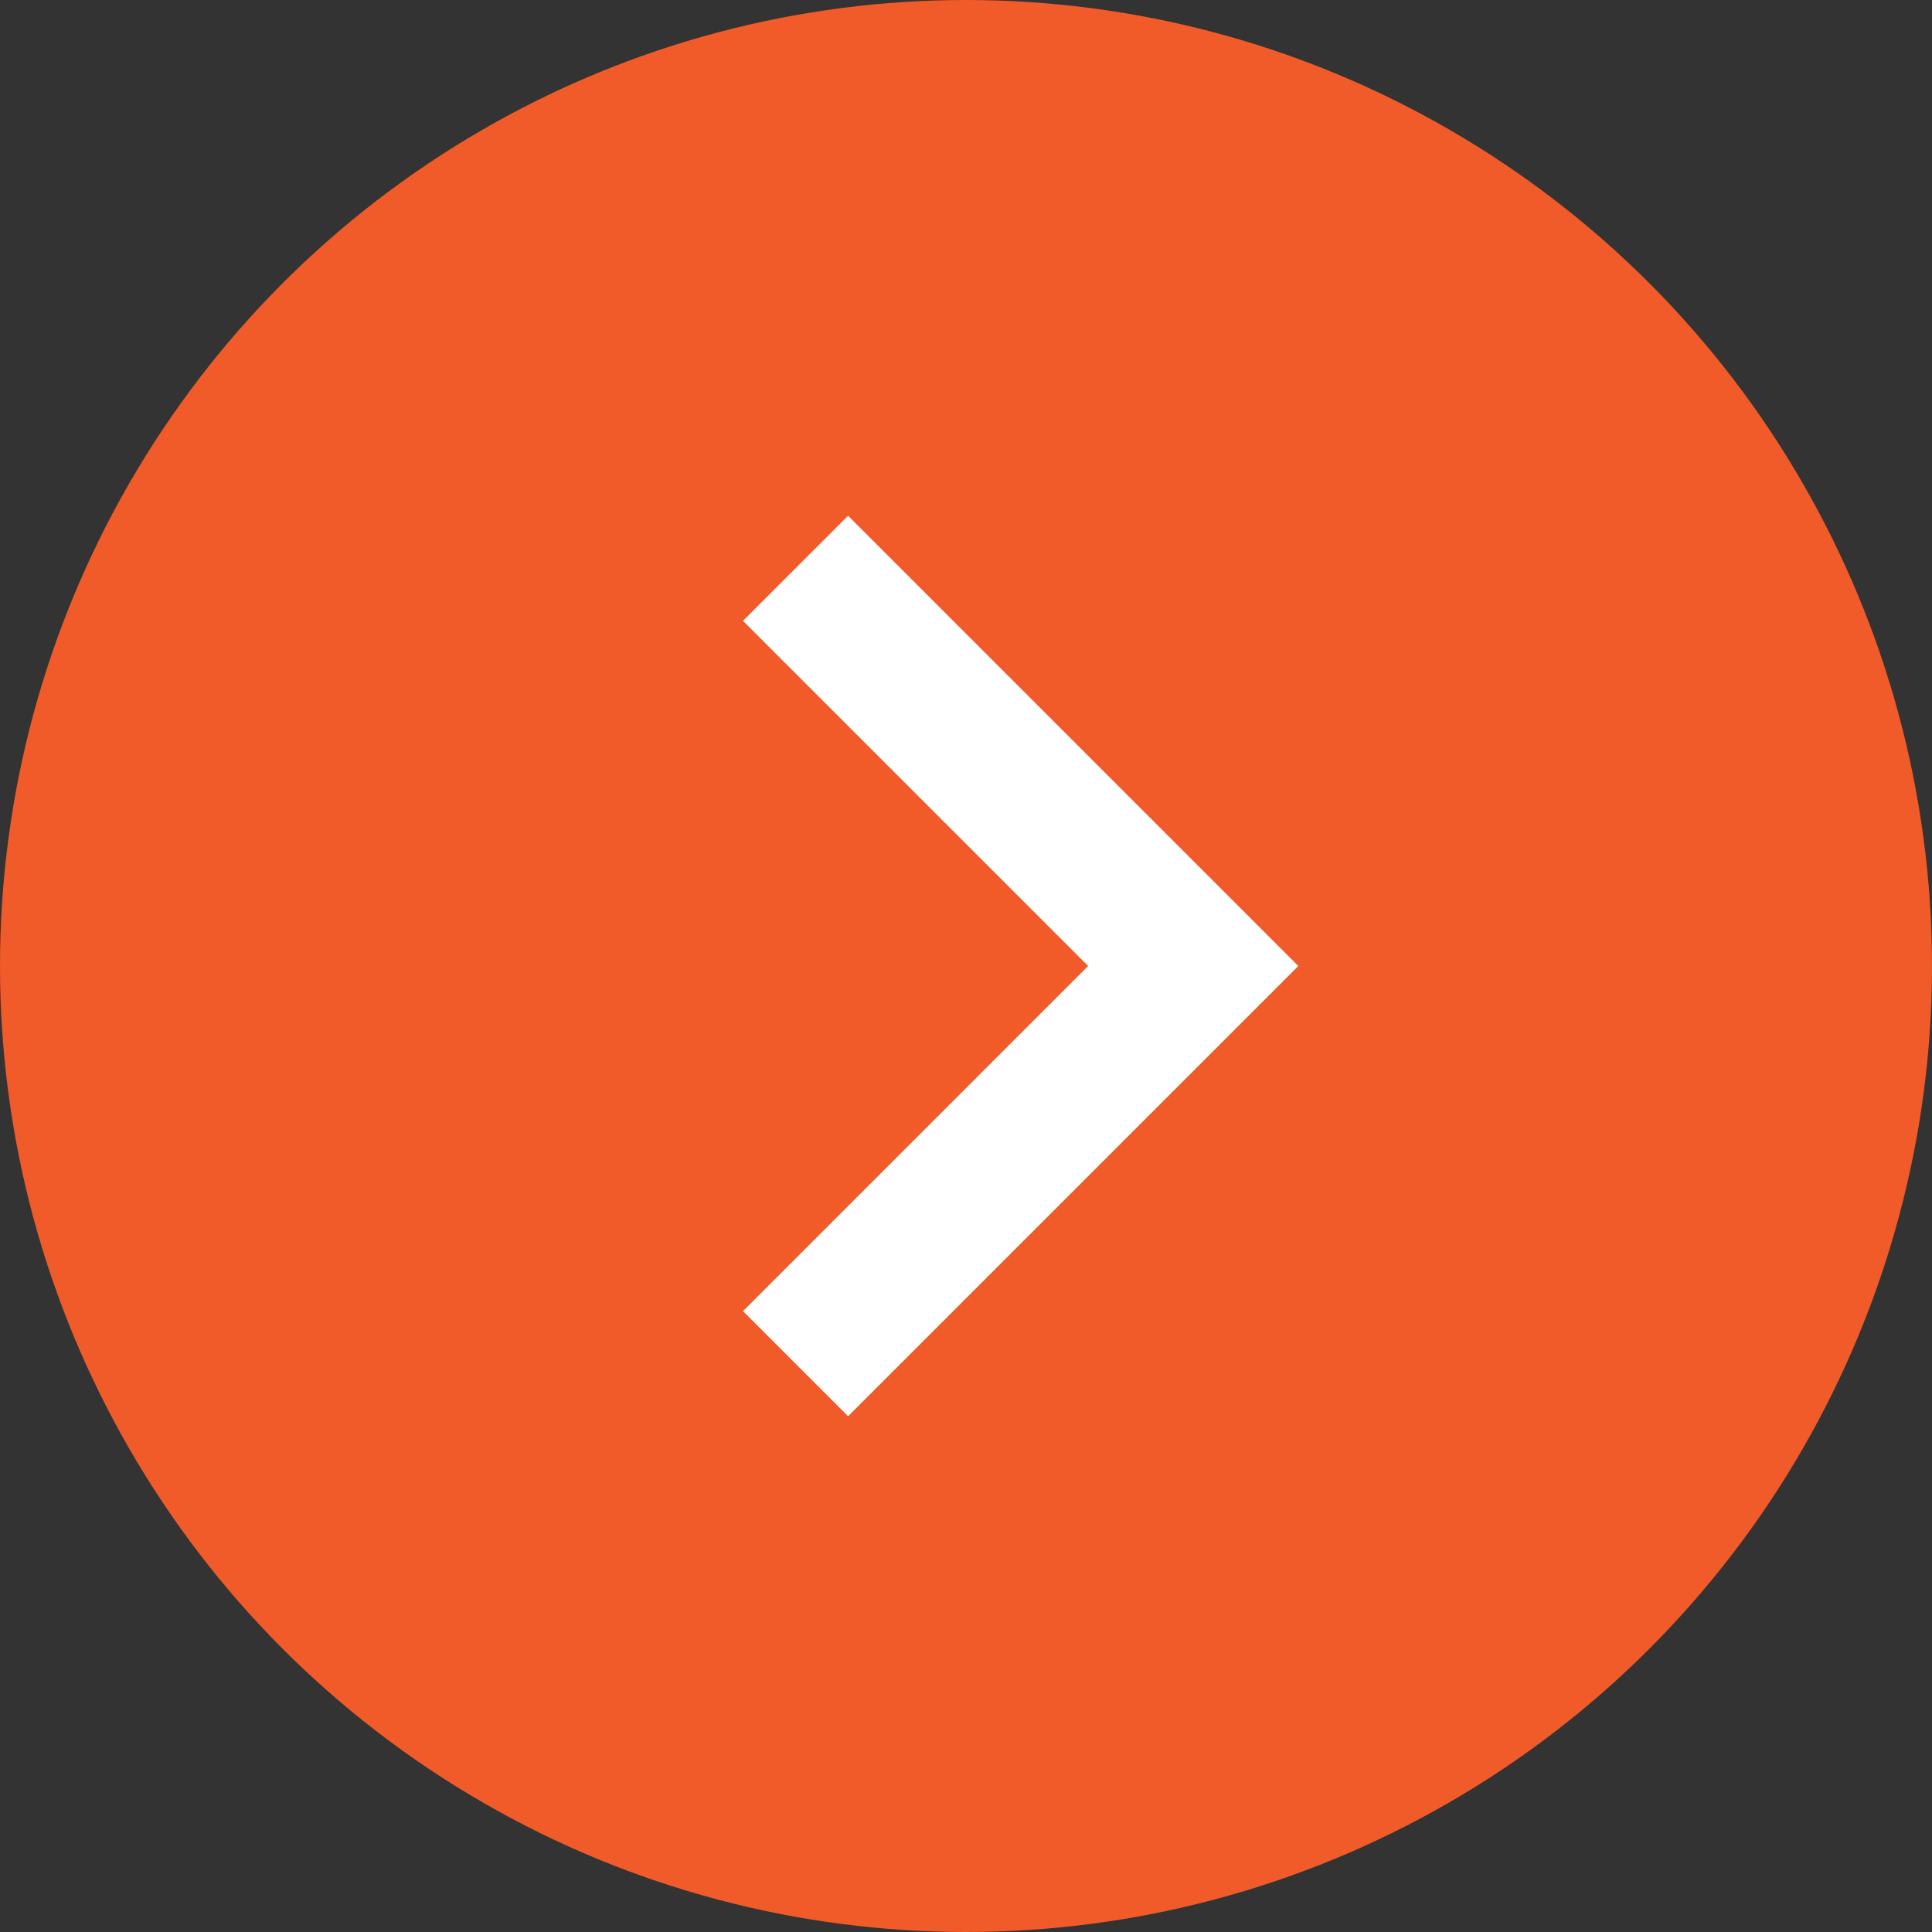<svg width="13" height="13" viewBox="0 0 13 13" fill="none" xmlns="http://www.w3.org/2000/svg">
<rect x="0" y="0" width="13" height="13" fill="#333333" stroke="none"/>
<circle cx="6.5" cy="6.5" r="6.5" fill="#F15A29"/>
<path d="M5.353 3.824L8.029 6.5L5.353 9.176" stroke="white"/>
</svg>
